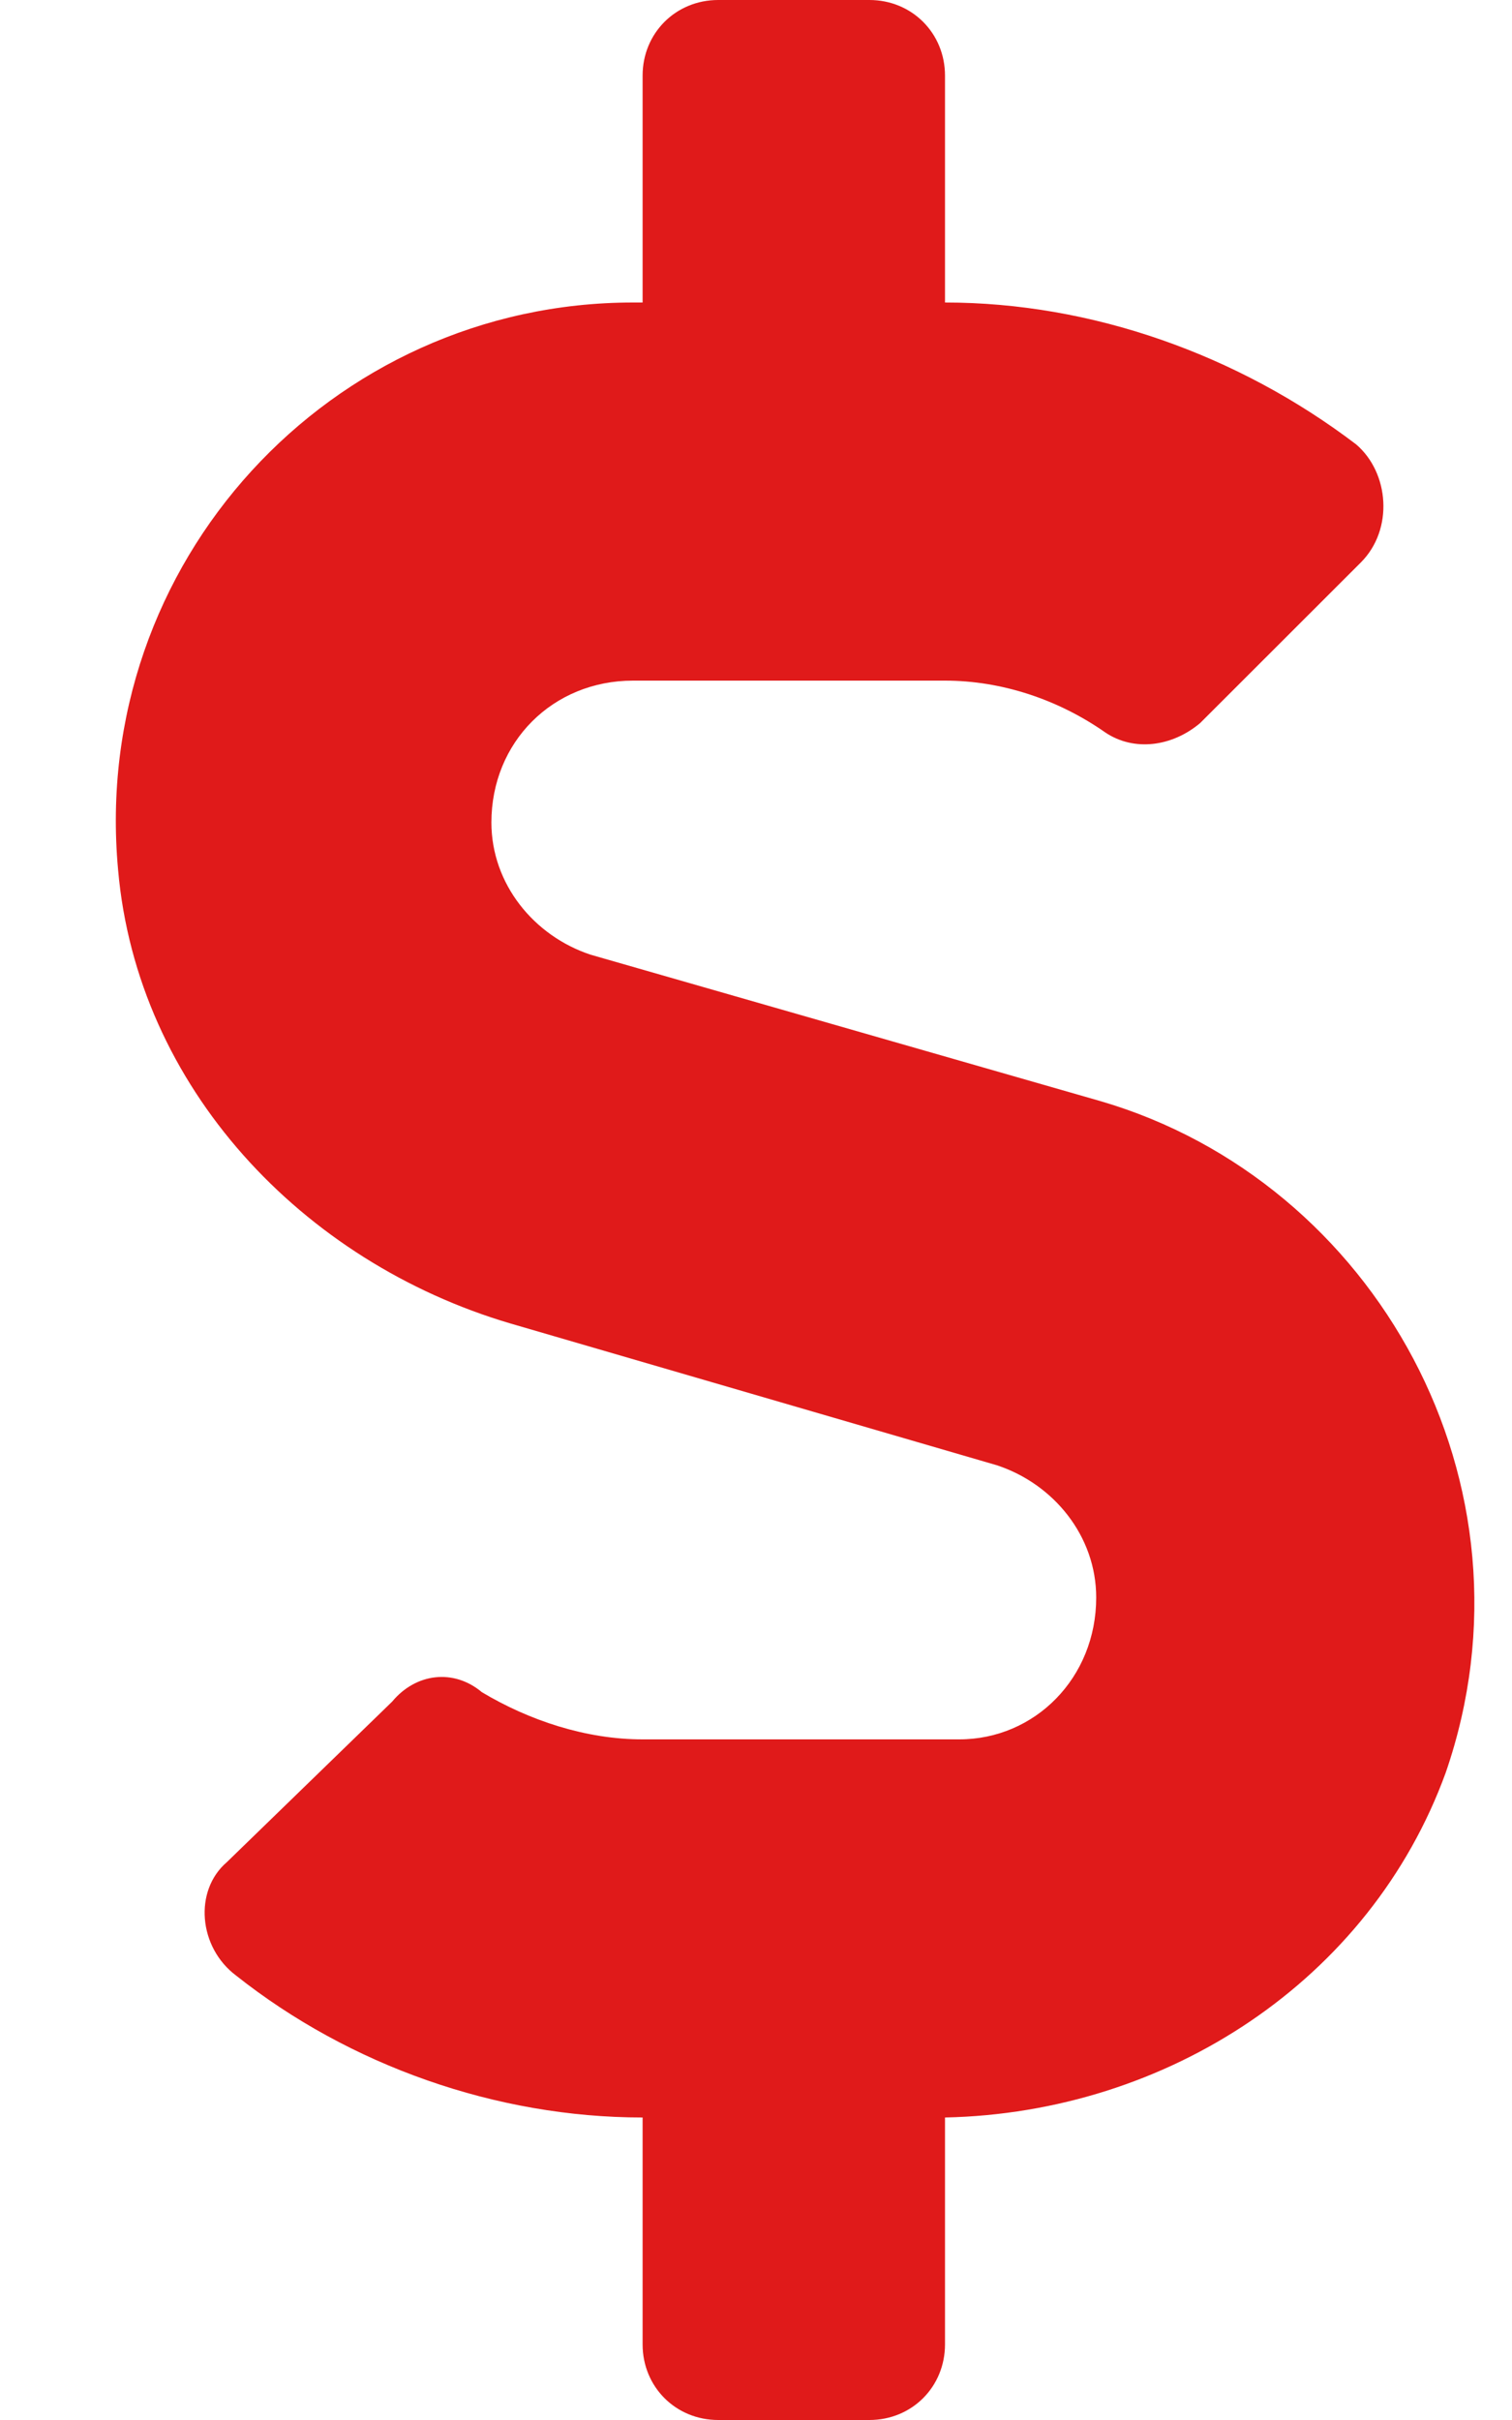<svg width="10" height="16" viewBox="0 0 10 16" fill="none" xmlns="http://www.w3.org/2000/svg">
<path d="M7.281 7.281L3.906 6.312C3.531 6.188 3.25 5.844 3.25 5.438C3.25 4.906 3.656 4.5 4.187 4.5H6.25C6.625 4.5 7 4.625 7.312 4.844C7.5 4.969 7.75 4.938 7.937 4.781L9 3.719C9.219 3.5 9.188 3.125 8.969 2.938C8.188 2.344 7.219 2 6.25 2V0.5C6.25 0.219 6.031 0 5.75 0H4.75C4.469 0 4.25 0.219 4.25 0.5V2H4.187C2.187 2 0.594 3.719 0.781 5.75C0.906 7.188 2 8.344 3.375 8.75L6.594 9.688C6.969 9.812 7.25 10.156 7.25 10.562C7.25 11.094 6.844 11.5 6.344 11.5H4.25C3.875 11.5 3.5 11.375 3.187 11.188C3 11.031 2.75 11.062 2.594 11.25L1.5 12.312C1.281 12.5 1.312 12.875 1.562 13.062C2.312 13.656 3.281 14 4.25 14V15.5C4.25 15.781 4.469 16 4.75 16H5.75C6.031 16 6.25 15.781 6.25 15.5V14C7.719 13.969 9.062 13.094 9.562 11.719C10.219 9.812 9.094 7.812 7.281 7.281Z" fill="#E01A1A"/>
</svg>
